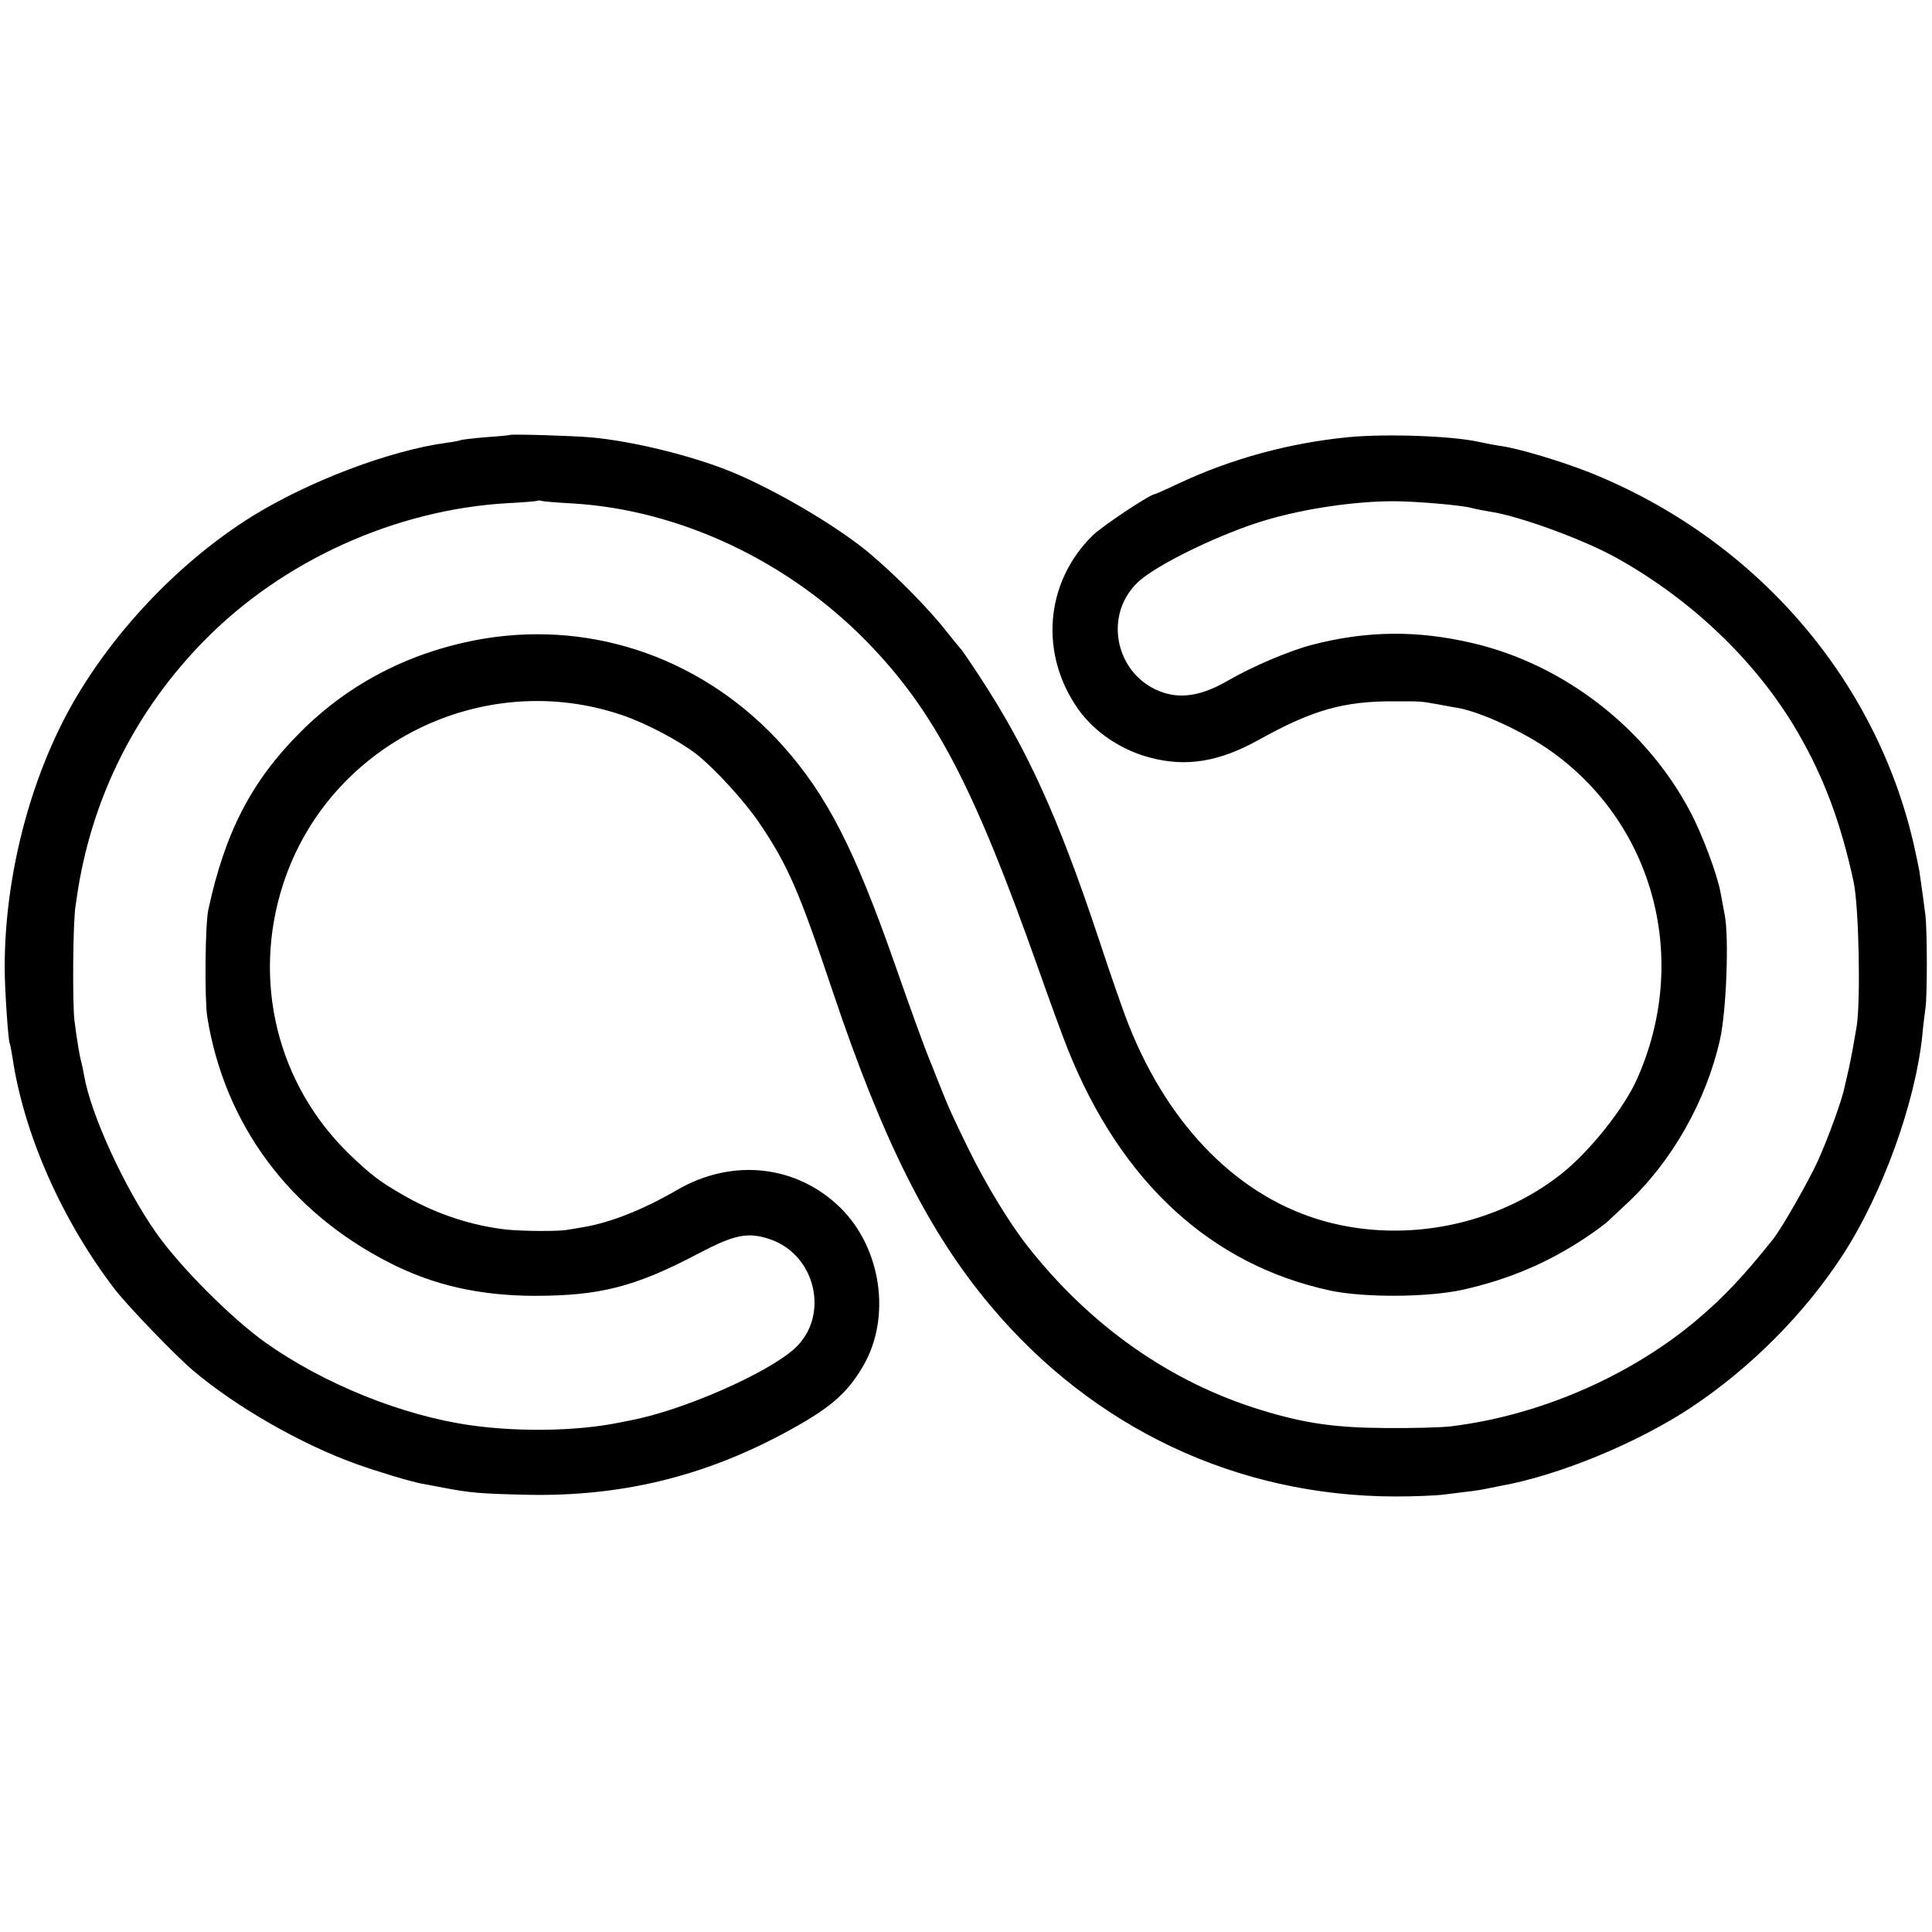 <?xml version="1.0" standalone="no"?>
<!DOCTYPE svg PUBLIC "-//W3C//DTD SVG 20010904//EN"
 "http://www.w3.org/TR/2001/REC-SVG-20010904/DTD/svg10.dtd">
<svg version="1.0" xmlns="http://www.w3.org/2000/svg"
 width="700pt" height="700pt" viewBox="0 0 700 700"
 preserveAspectRatio="xMidYMid meet">
<g transform="translate(0,700) scale(0.1,-0.1)"
fill="#000000" stroke="none">
<path d="M1847 5424 c-1 -1 -40 -5 -86 -8 -47 -4 -87 -9 -90 -10 -3 -2 -26 -7
-51 -10 -208 -28 -500 -139 -707 -267 -255 -159 -493 -406 -646 -671 -158
-275 -251 -635 -250 -968 0 -74 13 -261 18 -270 2 -3 6 -26 10 -50 41 -279
180 -593 373 -844 47 -60 217 -237 282 -292 156 -132 392 -267 590 -338 78
-28 197 -64 240 -72 14 -2 48 -9 75 -14 100 -19 133 -22 310 -26 331 -6 625
64 914 217 173 92 237 145 298 249 103 176 67 427 -82 574 -158 155 -391 181
-591 65 -122 -71 -240 -118 -339 -135 -22 -4 -49 -8 -60 -10 -30 -6 -163 -5
-220 1 -124 14 -247 54 -360 117 -96 54 -129 79 -207 154 -264 254 -356 631
-242 981 165 507 722 784 1228 612 86 -29 207 -93 270 -142 65 -51 172 -168
226 -247 105 -155 145 -248 268 -615 180 -536 346 -868 570 -1135 373 -445
894 -691 1467 -692 68 0 147 3 177 7 100 12 124 15 148 20 14 3 39 8 55 11
214 38 500 157 693 285 216 144 410 339 548 551 144 221 264 553 289 798 3 36
9 79 11 95 7 42 7 280 0 340 -6 48 -13 98 -22 160 -3 17 -12 59 -20 95 -139
606 -578 1109 -1174 1348 -104 41 -257 87 -322 96 -21 3 -57 10 -80 15 -98 22
-339 30 -473 17 -214 -21 -423 -78 -613 -167 -46 -22 -85 -39 -87 -39 -17 0
-190 -115 -226 -150 -174 -171 -194 -432 -50 -633 59 -81 154 -145 258 -172
131 -35 251 -15 393 64 196 109 308 141 495 140 95 0 93 0 150 -10 28 -5 62
-12 78 -14 86 -16 241 -88 340 -159 373 -268 500 -757 308 -1186 -47 -106
-170 -260 -271 -341 -236 -188 -567 -255 -860 -174 -308 85 -563 340 -710 710
-18 44 -68 188 -111 319 -145 435 -256 679 -427 941 -36 55 -68 102 -72 105
-3 3 -25 30 -49 60 -66 85 -189 209 -285 289 -120 99 -342 229 -502 294 -142
57 -350 108 -499 122 -63 6 -293 13 -298 9z m227 -248 c388 -23 781 -208 1068
-502 243 -250 385 -520 618 -1178 43 -122 92 -256 109 -298 193 -482 519 -781
951 -874 123 -26 352 -25 480 3 169 38 312 99 453 194 32 22 66 47 76 57 10 9
39 37 64 60 164 152 289 373 339 596 23 104 33 368 17 451 -5 28 -12 64 -15
80 -11 64 -67 214 -111 296 -159 301 -457 532 -788 609 -200 47 -383 45 -580
-6 -84 -22 -214 -77 -306 -130 -90 -52 -162 -66 -232 -44 -170 54 -224 272
-98 397 62 63 305 181 469 229 142 42 322 68 462 68 76 0 243 -14 280 -24 19
-5 51 -11 70 -14 106 -16 341 -102 460 -169 275 -154 508 -379 654 -631 95
-164 156 -328 202 -541 19 -89 26 -428 11 -524 -12 -71 -18 -104 -28 -151 -6
-25 -12 -54 -15 -65 -9 -49 -60 -187 -97 -270 -37 -80 -130 -243 -163 -285
-112 -140 -180 -211 -278 -294 -243 -204 -572 -346 -891 -384 -33 -4 -139 -7
-235 -6 -182 1 -294 17 -450 65 -328 100 -619 304 -847 594 -66 84 -151 224
-213 350 -60 123 -72 149 -110 245 -12 30 -26 66 -32 80 -19 46 -69 184 -127
350 -145 414 -245 608 -402 785 -279 313 -681 458 -1086 391 -259 -44 -484
-158 -664 -338 -177 -177 -273 -361 -334 -643 -12 -52 -14 -327 -4 -390 63
-390 299 -707 662 -891 159 -81 324 -118 522 -119 237 0 365 32 591 151 137
72 183 81 264 54 167 -57 217 -279 89 -396 -99 -90 -407 -225 -594 -260 -11
-2 -31 -6 -45 -9 -150 -30 -358 -34 -535 -9 -247 35 -533 150 -745 301 -123
88 -307 273 -392 393 -116 164 -239 432 -263 572 -3 18 -8 40 -10 48 -6 21
-15 73 -25 150 -8 61 -6 365 4 420 2 14 6 41 9 60 56 342 213 651 458 900 285
290 693 474 1099 497 58 3 107 7 108 9 2 1 9 1 15 -1 7 -2 56 -6 111 -9z"/>
</g>
</svg>
